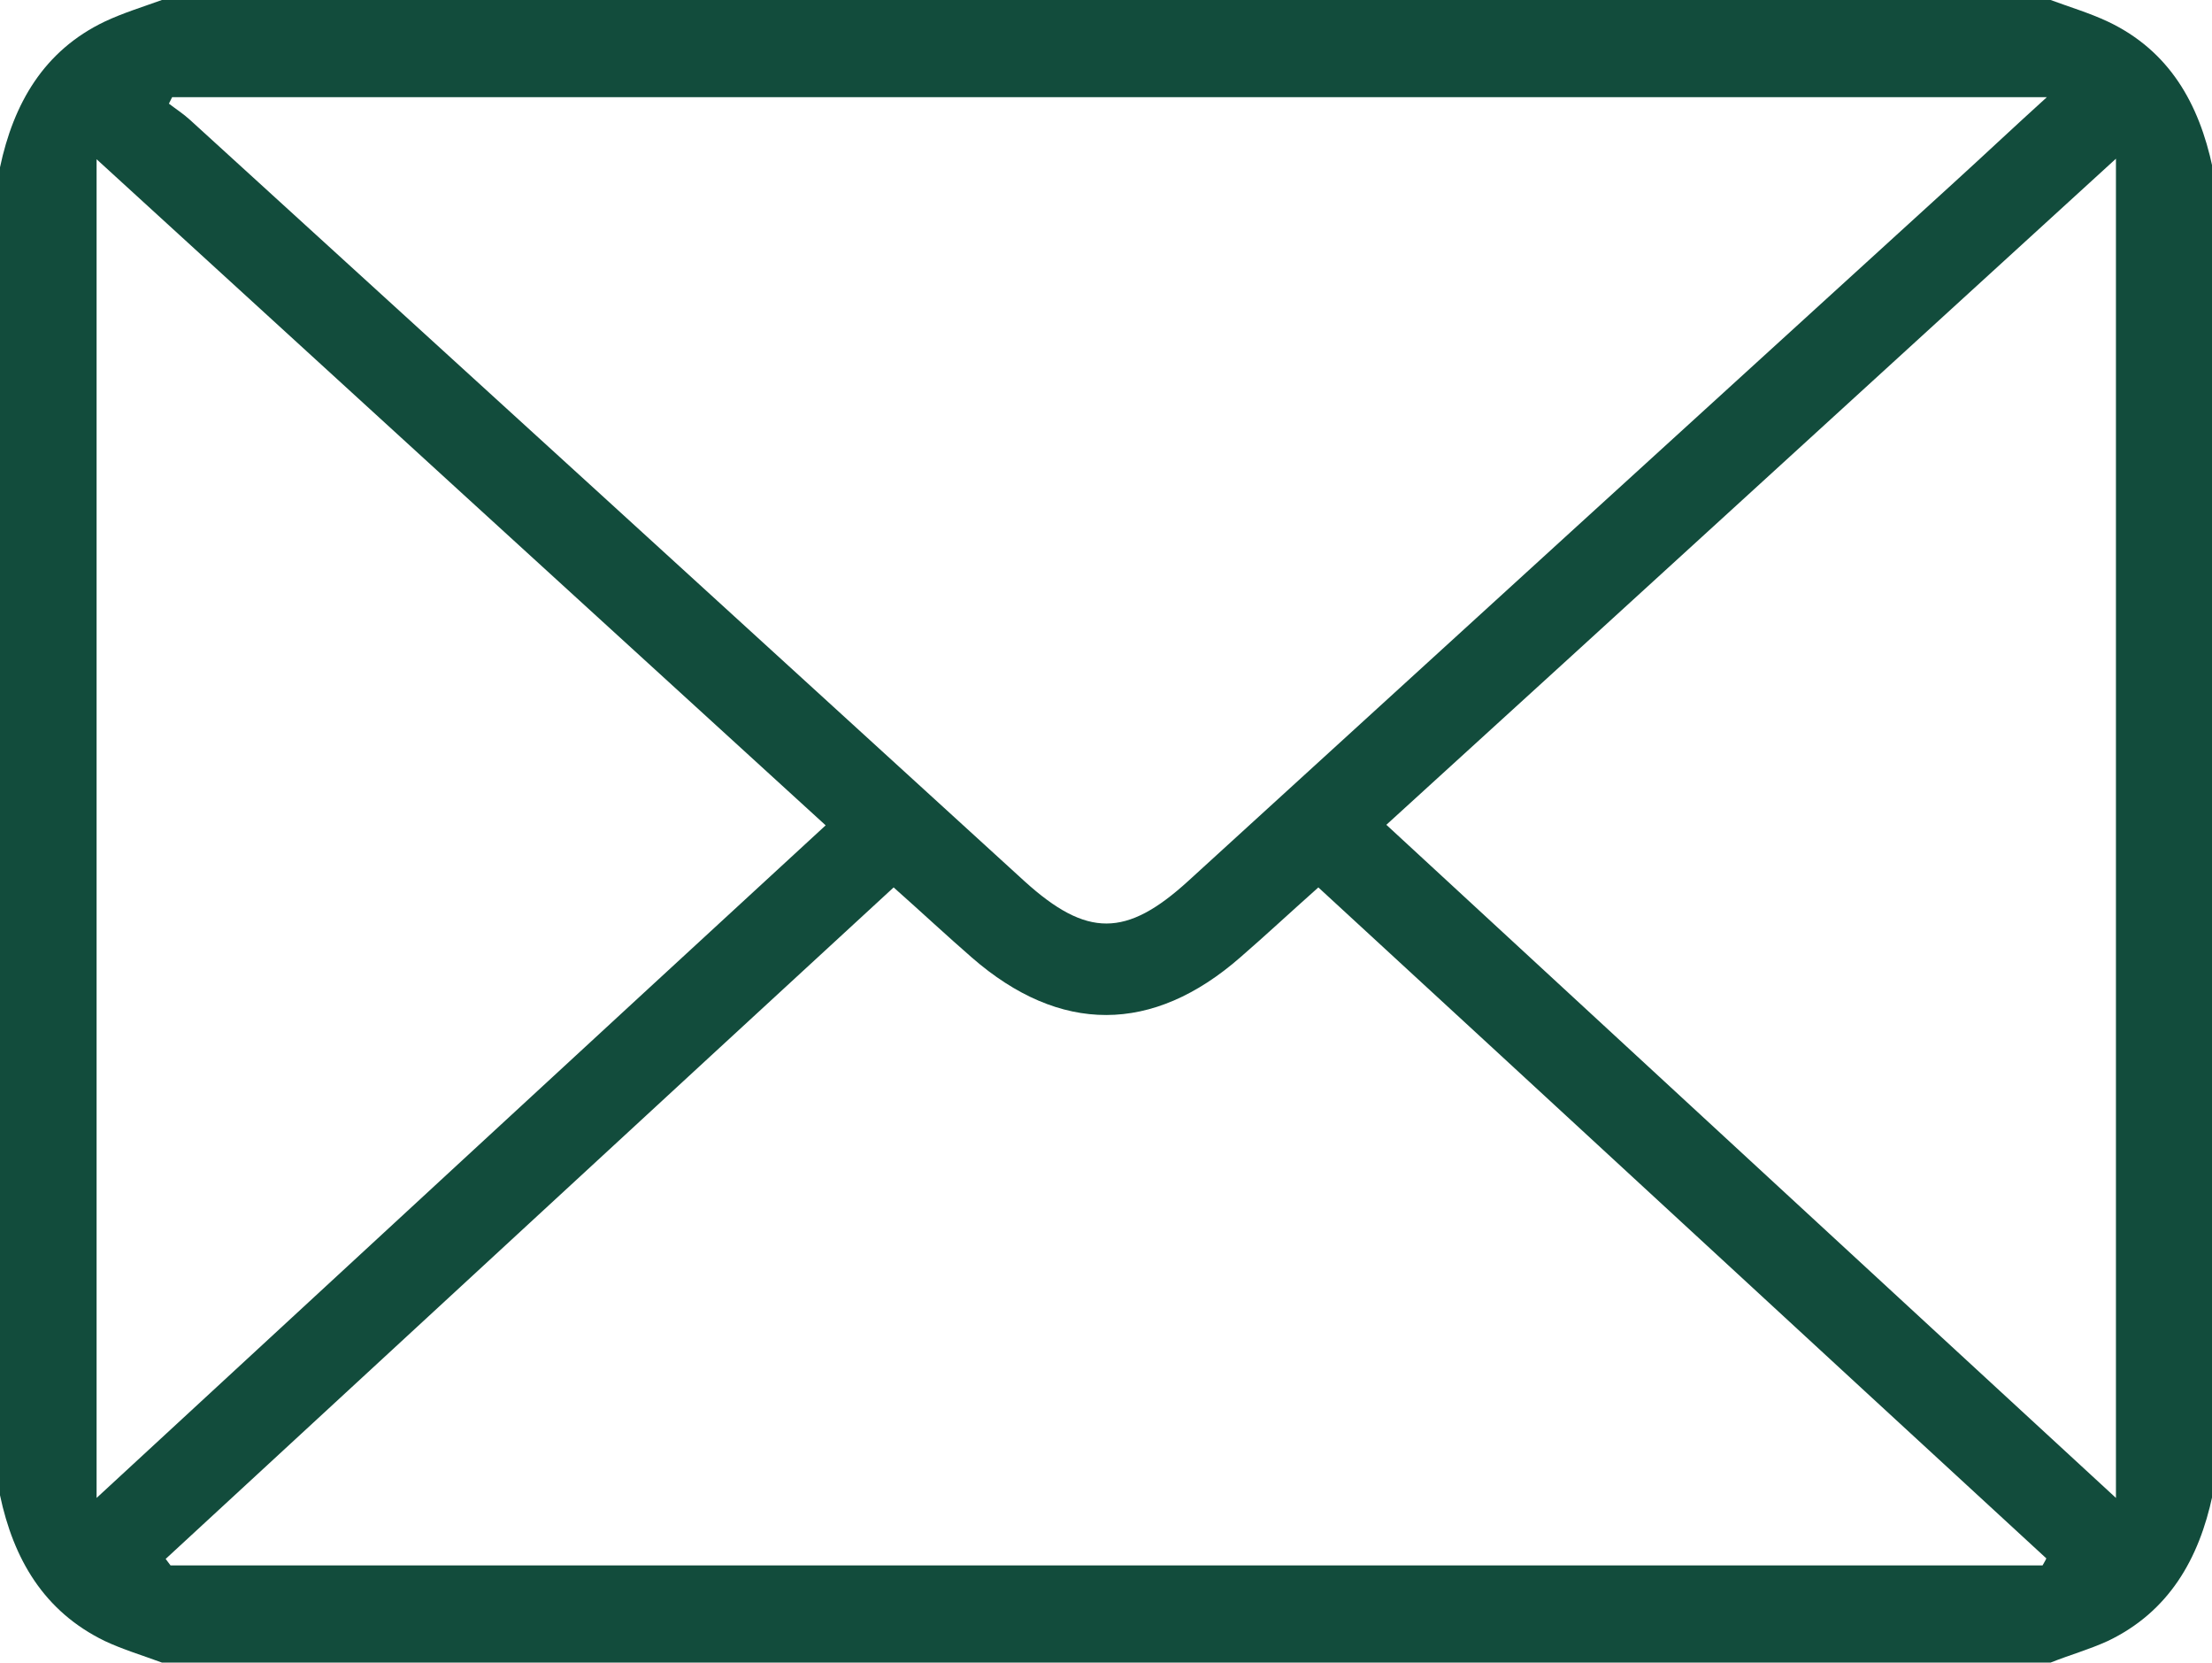 <?xml version="1.0" encoding="utf-8"?>
<!-- Generator: Adobe Illustrator 27.8.1, SVG Export Plug-In . SVG Version: 6.00 Build 0)  -->
<svg version="1.1" id="レイヤー_1" xmlns="http://www.w3.org/2000/svg" xmlns:xlink="http://www.w3.org/1999/xlink" x="0px"
	 y="0px" viewBox="0 0 409.9 308" style="enable-background:new 0 0 409.9 308;" xml:space="preserve">
<style type="text/css">
	.st0{fill:#124C3C;}
</style>
<g>
	<path class="st0" d="M380,308c-116.7,0-233.3,0-350,0c-3.5-1.3-7.2-2.4-10.6-4C8.1,298.5,2.5,288.8,0,277c0-82,0-164,0-246
		C2.5,19.2,8.1,9.4,19.4,4c3.4-1.6,7-2.7,10.6-4c116.7,0,233.3,0,350,0c3.5,1.3,7.2,2.4,10.6,4c11.4,5.4,16.9,15.2,19.4,27
		c0,82,0,164,0,246c-2.5,11.8-8.1,21.6-19.4,27C387.1,305.6,383.5,306.6,380,308z M379.3,18c-116.7,0-232,0-347.4,0
		c-0.2,0.4-0.4,0.8-0.6,1.2c1.3,1,2.7,1.9,3.9,3c51.6,47,103.2,94.1,154.7,141.1c11.5,10.4,18.8,10.4,30.3-0.1
		C267.4,120.1,314.7,77,362,33.9C367.5,28.9,372.9,23.8,379.3,18z M378.5,290c0.2-0.4,0.5-0.8,0.7-1.3
		c-45-41.4-89.9-82.9-134.9-124.3c-5.5,4.9-9.9,9-14.4,12.9c-16.3,14.3-33.5,14.3-49.8,0.1c-4.6-4-9.1-8.2-14.5-13
		c-45.1,41.5-90,83-134.9,124.4c0.3,0.4,0.6,0.8,0.9,1.2C147.2,290,262.9,290,378.5,290z M17.9,277.5
		C63.3,235.6,108,194.3,153,152.9C108.3,112.1,63.6,71.3,17.9,29.5C17.9,112.7,17.9,194.7,17.9,277.5z M392.1,277.5
		c0-82.8,0-164.7,0-248.1c-45.8,41.8-90.6,82.8-135.2,123.4C302,194.4,346.6,235.6,392.1,277.5z"/>
</g>
</svg>
